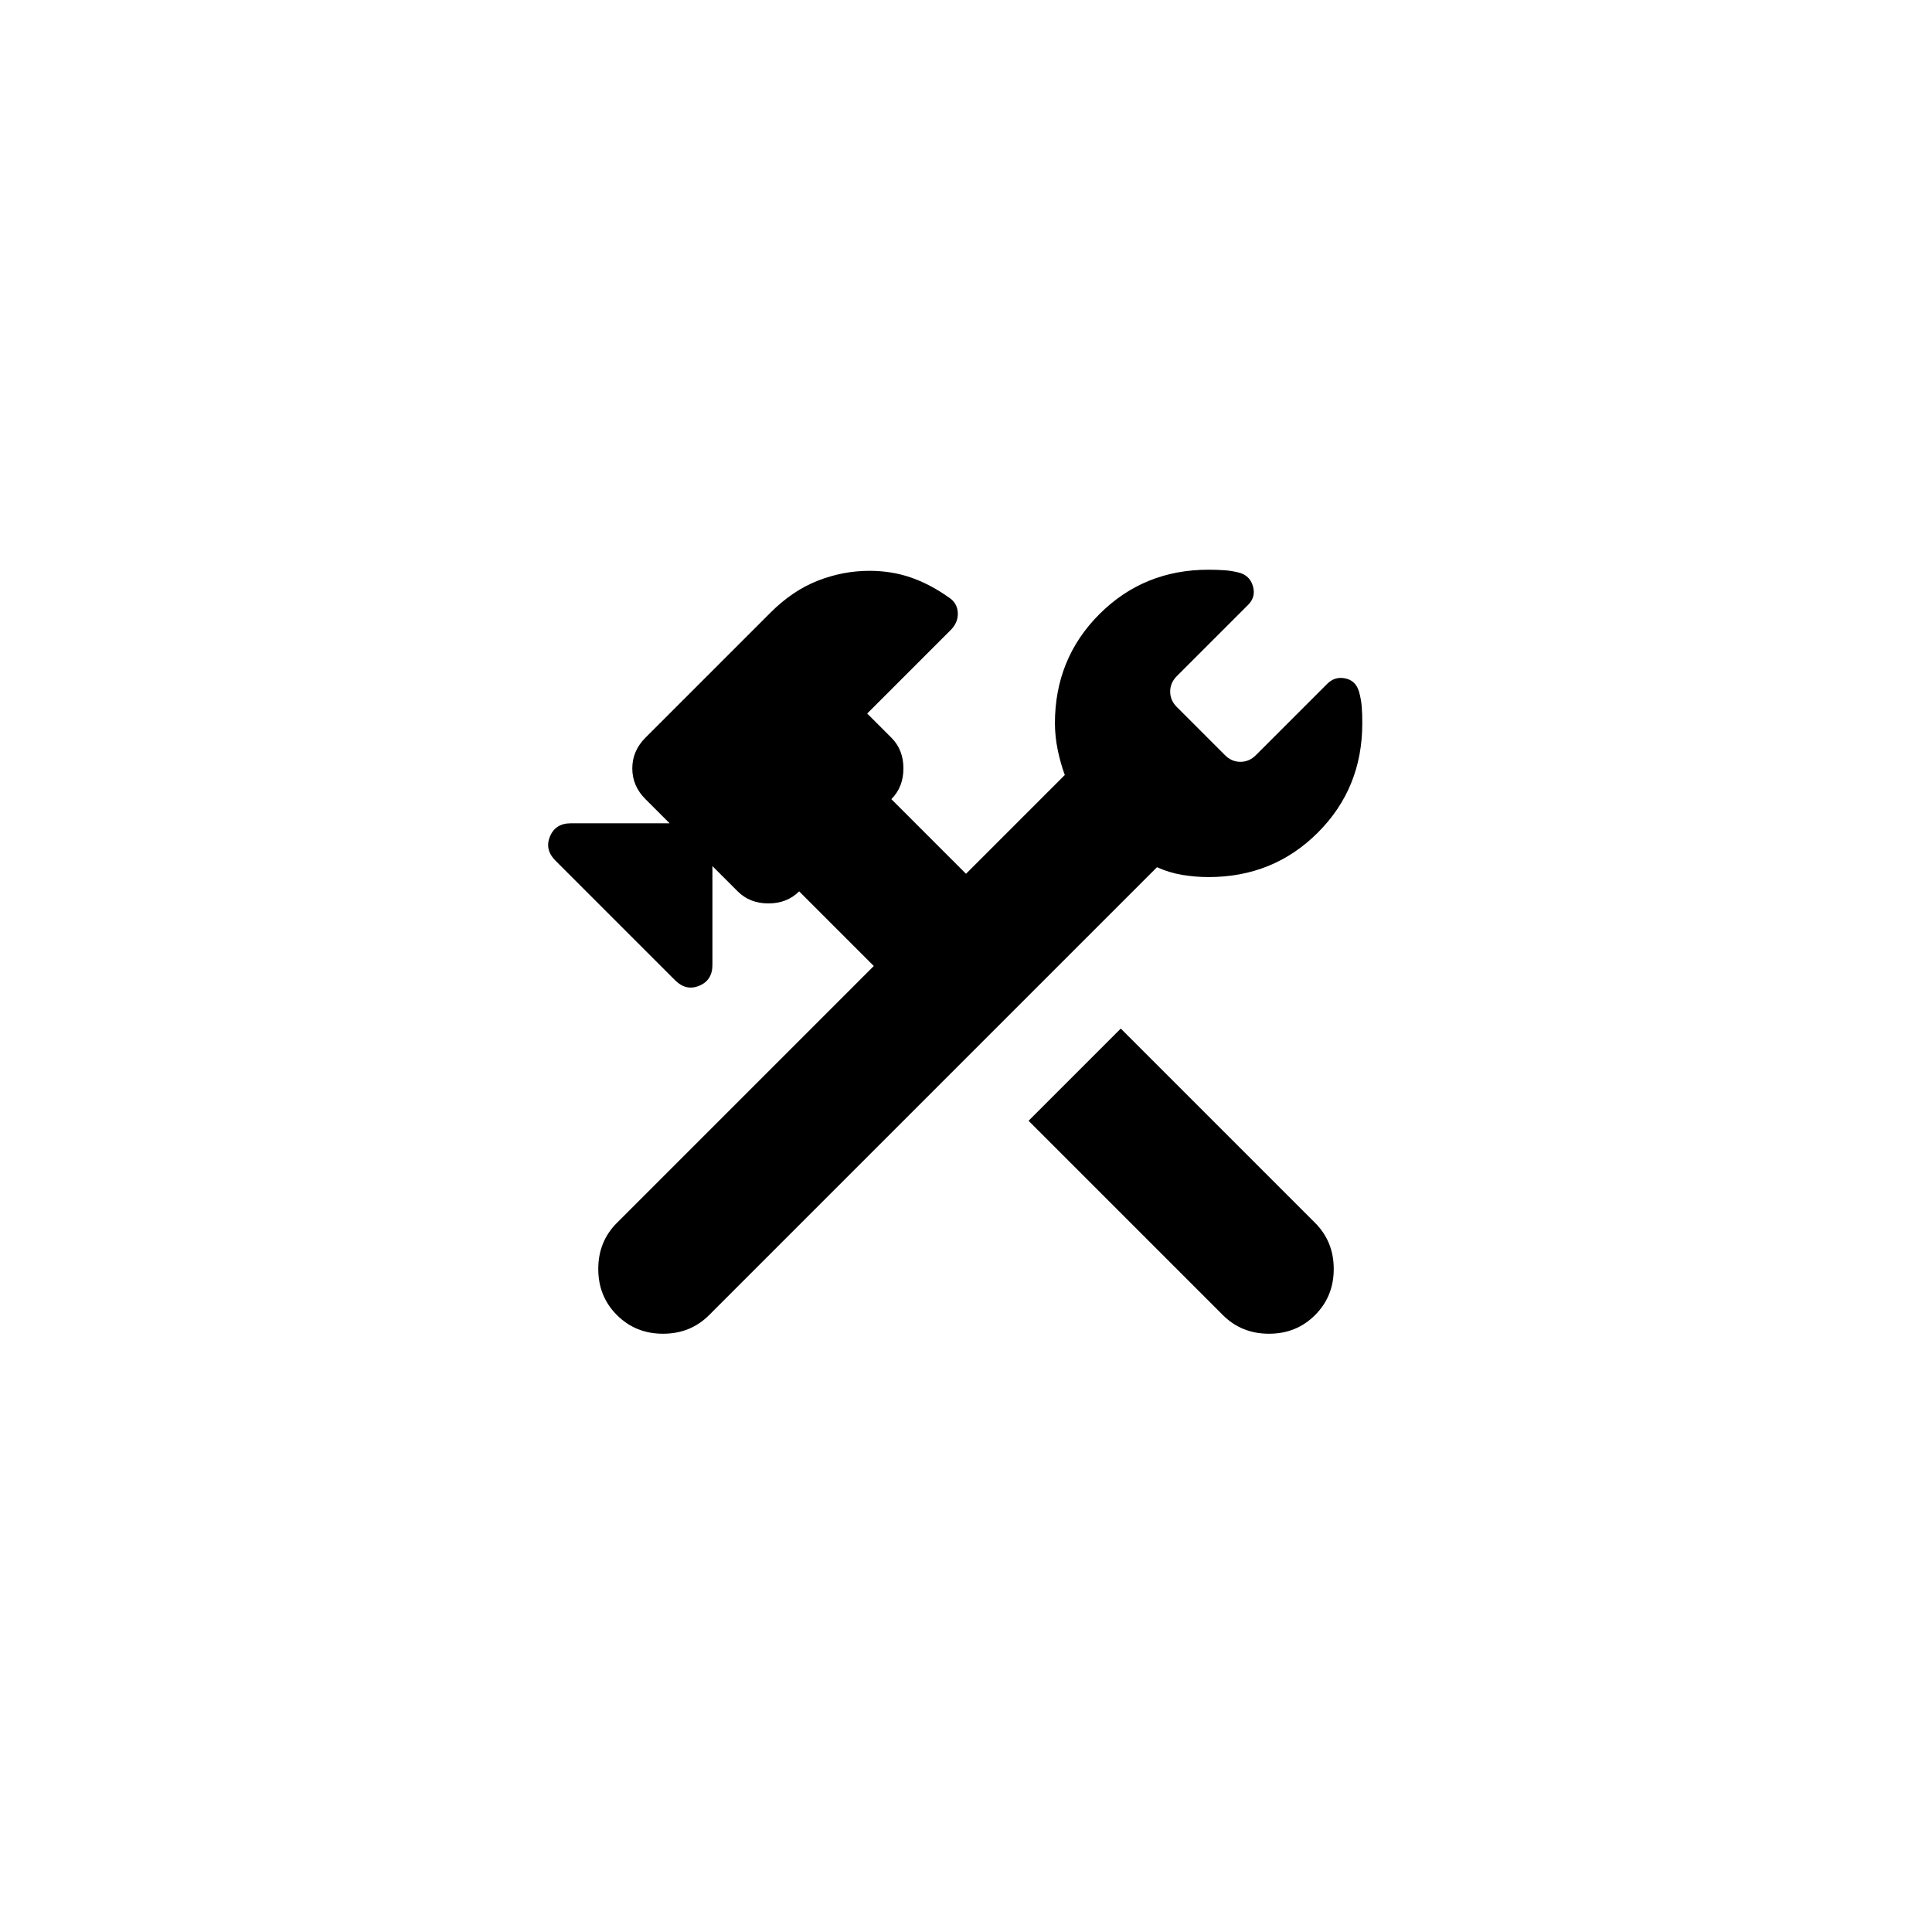<svg width="44" height="44" viewBox="0 0 44 44" fill="none" xmlns="http://www.w3.org/2000/svg">
<rect width="44" height="44" fill="white"/>
<path d="M27.85 29.95L23.425 25.525L25.525 23.425L29.95 27.85C30.233 28.133 30.375 28.483 30.375 28.9C30.375 29.317 30.233 29.667 29.95 29.95C29.667 30.233 29.317 30.375 28.9 30.375C28.483 30.375 28.133 30.233 27.85 29.95ZM14.05 29.95C13.767 29.667 13.625 29.317 13.625 28.9C13.625 28.483 13.767 28.133 14.05 27.85L19.9 22L18.2 20.3C18.017 20.483 17.783 20.575 17.5 20.575C17.217 20.575 16.983 20.483 16.8 20.3L16.225 19.725V21.975C16.225 22.208 16.125 22.367 15.925 22.45C15.725 22.533 15.542 22.492 15.375 22.325L12.65 19.6C12.483 19.433 12.442 19.25 12.525 19.05C12.608 18.85 12.767 18.75 13 18.75H15.25L14.7 18.2C14.5 18 14.4 17.767 14.4 17.5C14.4 17.233 14.5 17 14.7 16.8L17.55 13.95C17.883 13.617 18.242 13.375 18.625 13.225C19.008 13.075 19.4 13 19.8 13C20.133 13 20.446 13.05 20.738 13.15C21.03 13.25 21.317 13.4 21.6 13.6C21.733 13.683 21.804 13.8 21.813 13.95C21.822 14.1 21.767 14.233 21.65 14.35L19.75 16.25L20.3 16.8C20.483 16.983 20.575 17.217 20.575 17.5C20.575 17.783 20.483 18.017 20.3 18.2L22 19.9L24.25 17.65C24.183 17.467 24.129 17.275 24.088 17.075C24.047 16.875 24.026 16.675 24.025 16.475C24.025 15.492 24.363 14.662 25.038 13.987C25.713 13.312 26.542 12.974 27.525 12.975C27.658 12.975 27.783 12.979 27.9 12.988C28.017 12.997 28.133 13.017 28.25 13.05C28.4 13.1 28.496 13.204 28.538 13.363C28.58 13.522 28.542 13.659 28.425 13.775L26.8 15.4C26.7 15.5 26.65 15.617 26.65 15.75C26.65 15.883 26.7 16 26.8 16.1L27.9 17.2C28 17.3 28.117 17.35 28.25 17.35C28.383 17.35 28.5 17.3 28.6 17.2L30.225 15.575C30.342 15.458 30.479 15.417 30.638 15.45C30.797 15.483 30.901 15.583 30.95 15.75C30.983 15.867 31.004 15.983 31.013 16.1C31.022 16.217 31.026 16.342 31.025 16.475C31.025 17.458 30.688 18.287 30.013 18.962C29.338 19.637 28.509 19.974 27.525 19.975C27.325 19.975 27.125 19.958 26.925 19.925C26.725 19.892 26.533 19.833 26.35 19.75L16.15 29.95C15.867 30.233 15.517 30.375 15.1 30.375C14.683 30.375 14.333 30.233 14.05 29.95Z" fill="black"/>
</svg>
